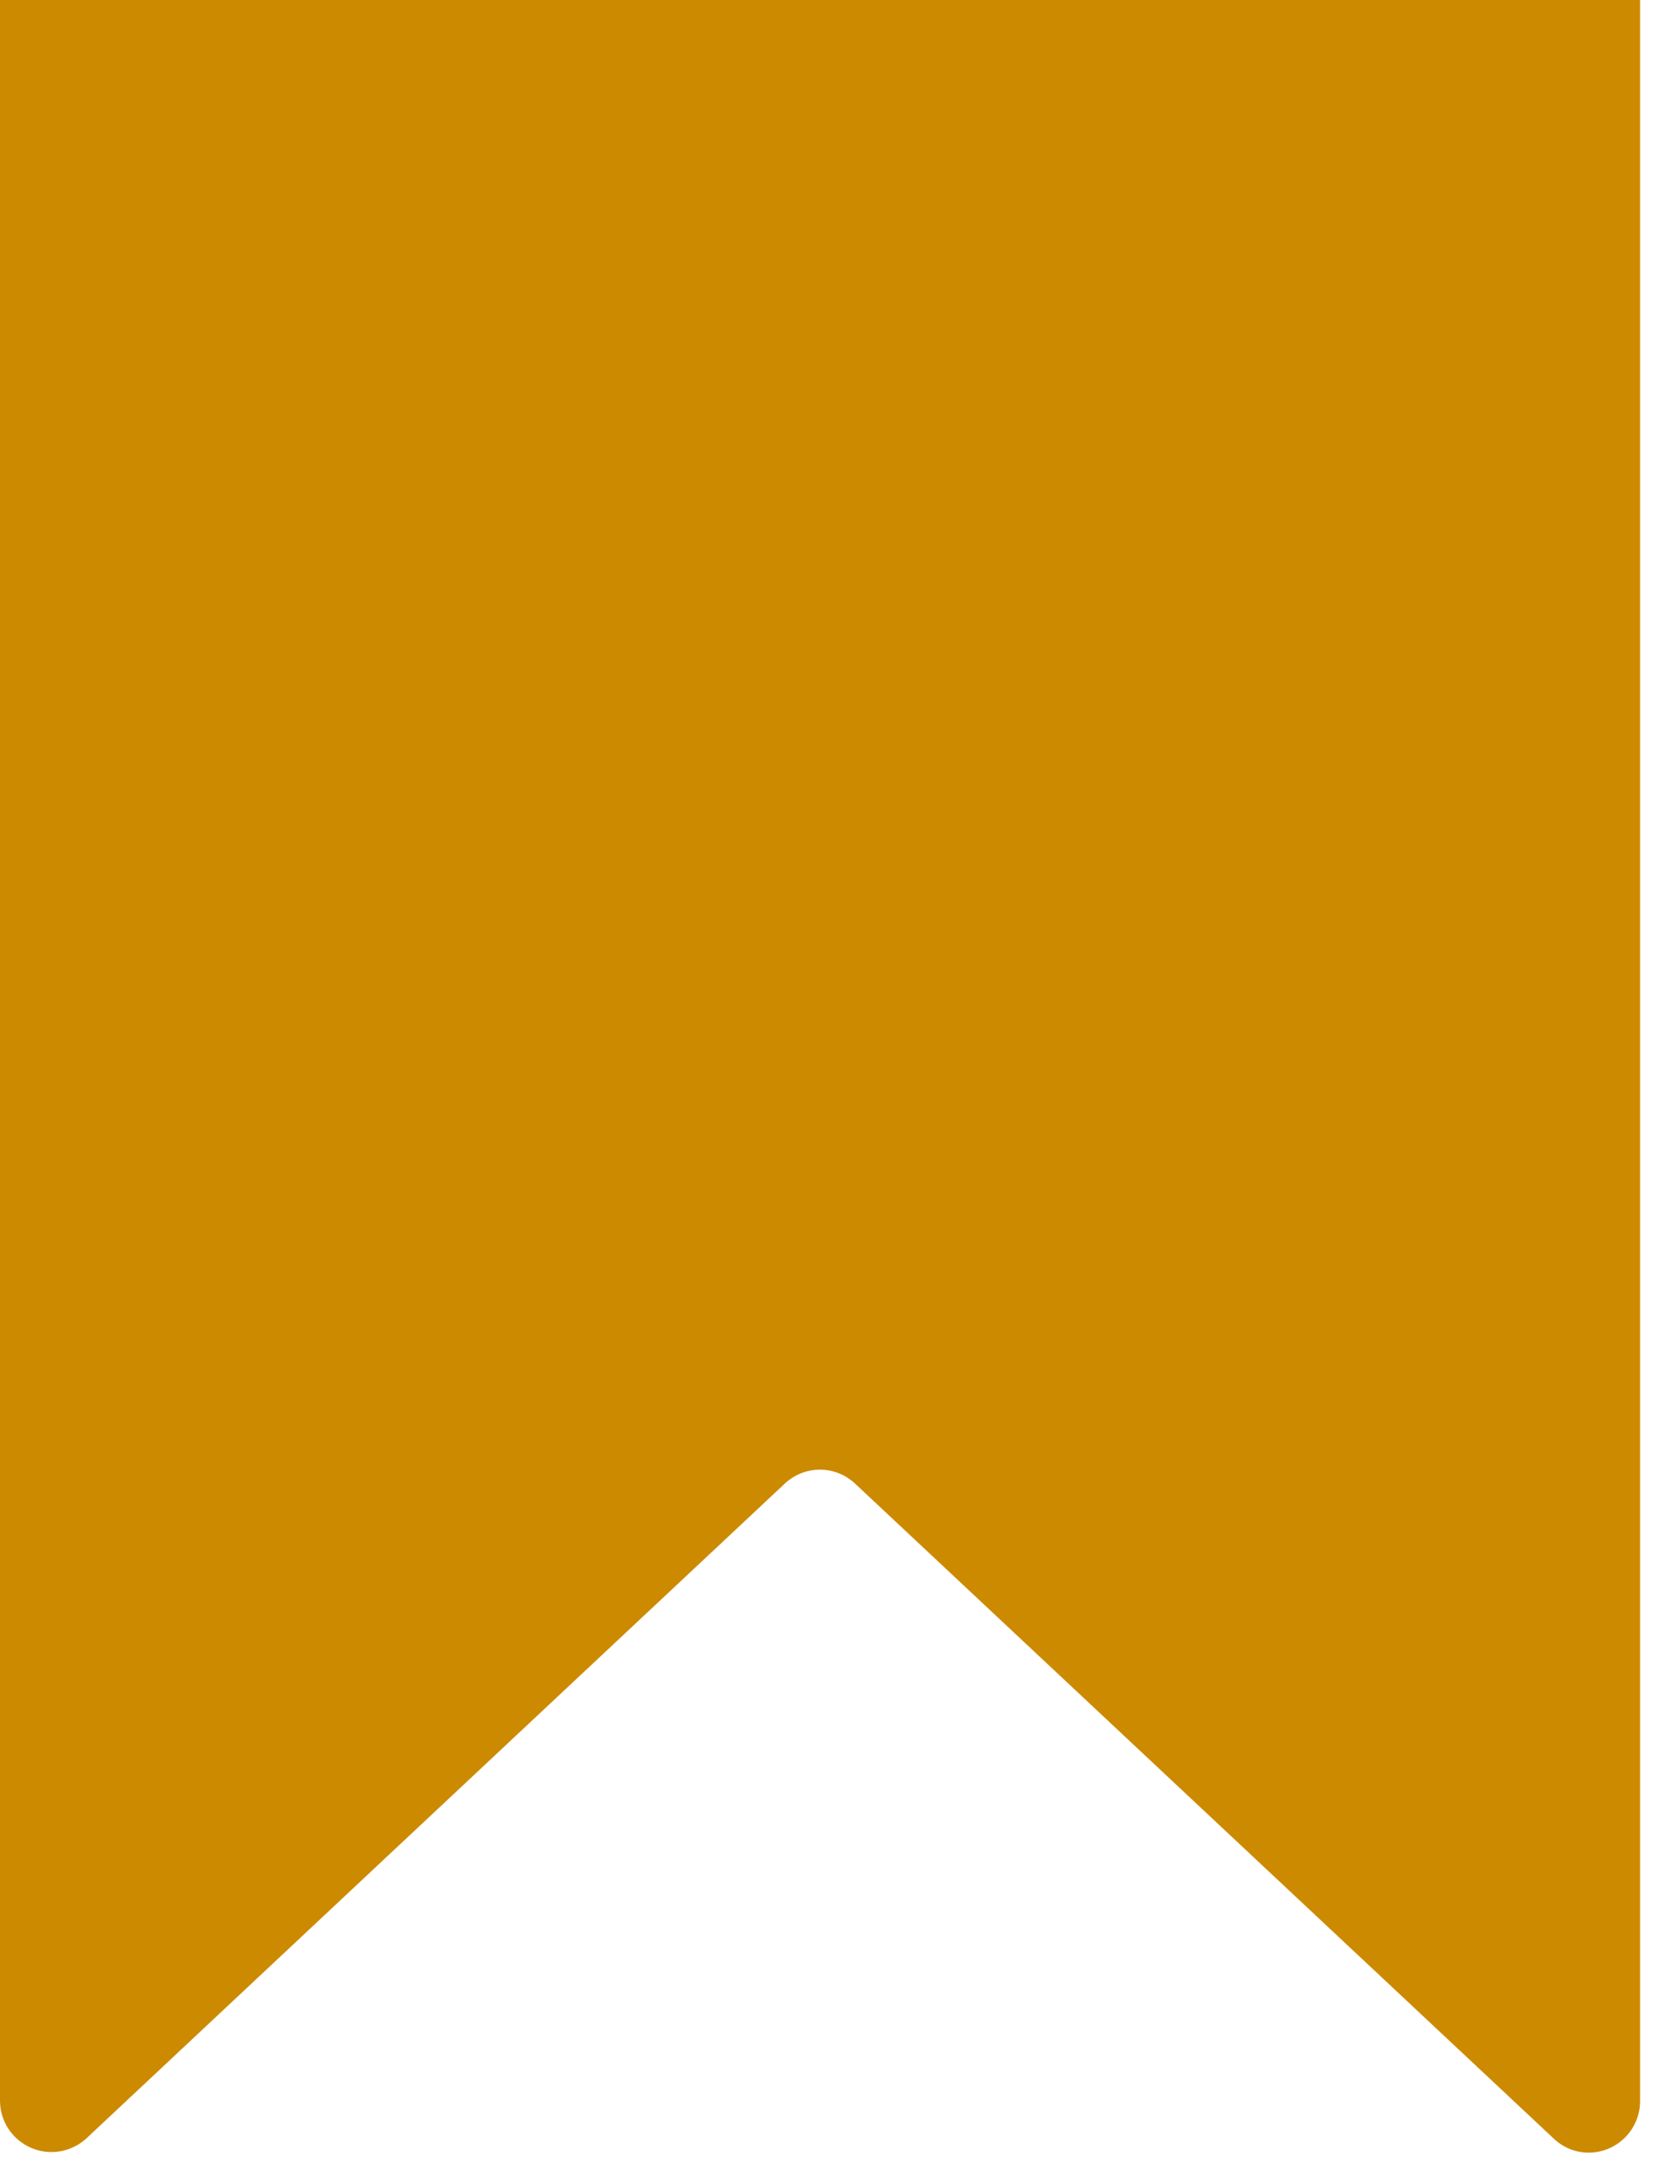 <svg width="30" height="39" viewBox="0 0 30 39" fill="none" xmlns="http://www.w3.org/2000/svg">
<path d="M27.746 38.19L15.268 26.492C15.099 26.333 14.874 26.244 14.642 26.244C14.409 26.244 14.185 26.333 14.015 26.492L1.538 38.19C1.407 38.309 1.244 38.388 1.069 38.417C0.894 38.446 0.715 38.424 0.552 38.353C0.39 38.282 0.251 38.166 0.153 38.019C0.055 37.871 0.002 37.698 0 37.521V0H29.287V37.521C29.287 37.764 29.19 37.998 29.018 38.17C28.846 38.343 28.612 38.44 28.369 38.44C28.137 38.44 27.913 38.35 27.746 38.19V38.19Z" fill="#CC8A00"/>
</svg>

